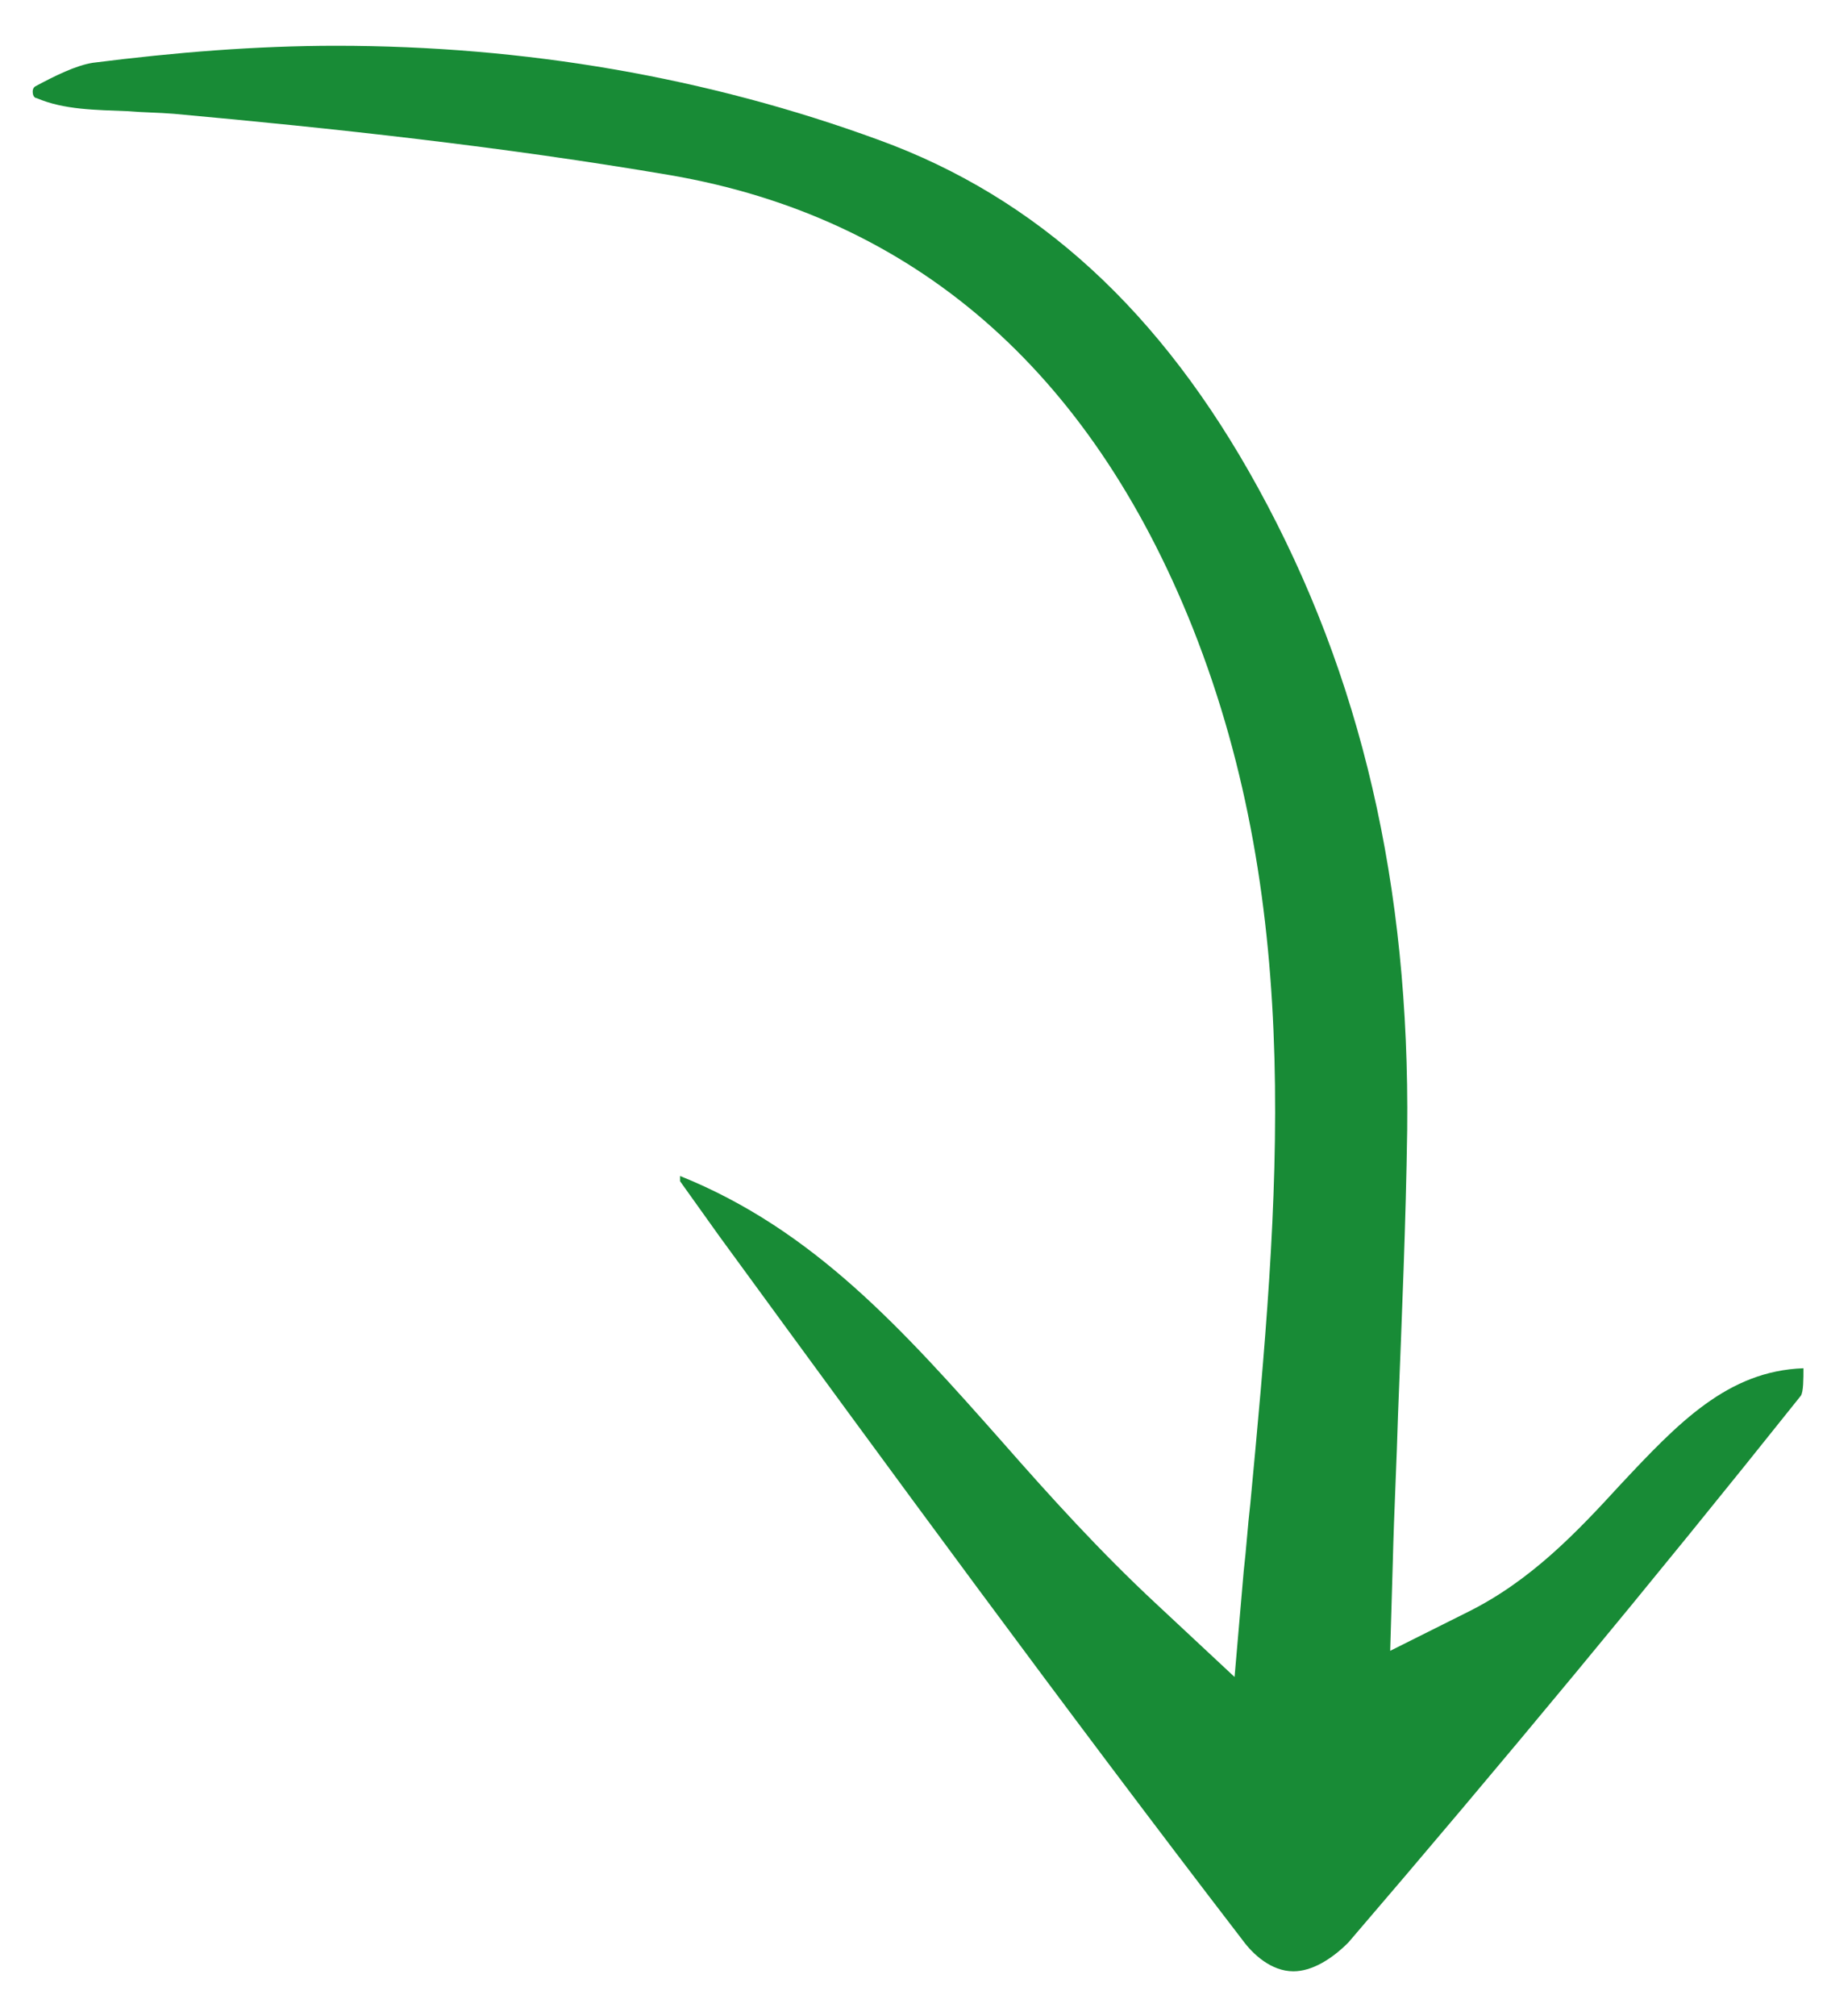 <?xml version="1.0" encoding="utf-8"?>
<!-- Generator: Adobe Illustrator 26.0.1, SVG Export Plug-In . SVG Version: 6.00 Build 0)  -->
<svg version="1.1" id="Layer_1" xmlns="http://www.w3.org/2000/svg" xmlns:xlink="http://www.w3.org/1999/xlink" x="0px" y="0px"
	 viewBox="0 0 139.7 154.1" style="enable-background:new 0 0 139.7 154.1;" xml:space="preserve">
<style type="text/css">
	.st0{fill:#188B36;}
</style>
<path class="st0" d="M98.9,150.7c-1.7,0-3.1-1.3-3.9-2.4c-13.6-17.7-27-36-40-53.8l-3-4.2c0-0.1,0-0.3,0-0.4
	c10.2,4.1,17,11.7,24.7,20.4c3.6,4.1,7.4,8.3,11.7,12.3l6,5.6l0.7-8.1c0.2-1.7,0.3-3.4,0.5-5.1c2.2-23.3,4.2-45.3-4.4-67
	c-7.9-19.8-21.4-31.4-39.9-34.6c-12.9-2.2-25.9-3.6-38-4.7c-1.2-0.1-2.4-0.1-3.5-0.2c-2.5-0.1-4.9-0.1-7-1C2.7,7.5,2.5,7.4,2.5,7
	c0-0.3,0.2-0.4,0.2-0.4C4.2,5.8,5.8,5,7.1,4.8C13.4,4,19.6,3.5,25.7,3.5c14.4,0,28.4,2.4,41.5,7.2c12.1,4.4,21.6,13.1,29,26.6
	c7.9,14.4,11.6,30.4,11.4,49.1c-0.1,7-0.4,14.1-0.7,21.7c-0.1,3.6-0.3,7.3-0.4,11.3l-0.2,6.8l6-3c4.8-2.4,8.3-6.1,11.6-9.7
	c4.4-4.7,8.2-8.7,14-8.9c0,0.8,0,1.8-0.2,2.1c-11.4,14.3-23.1,28.4-34.6,41.8C101.8,149.8,100.3,150.7,98.9,150.7z"/>
</svg>
